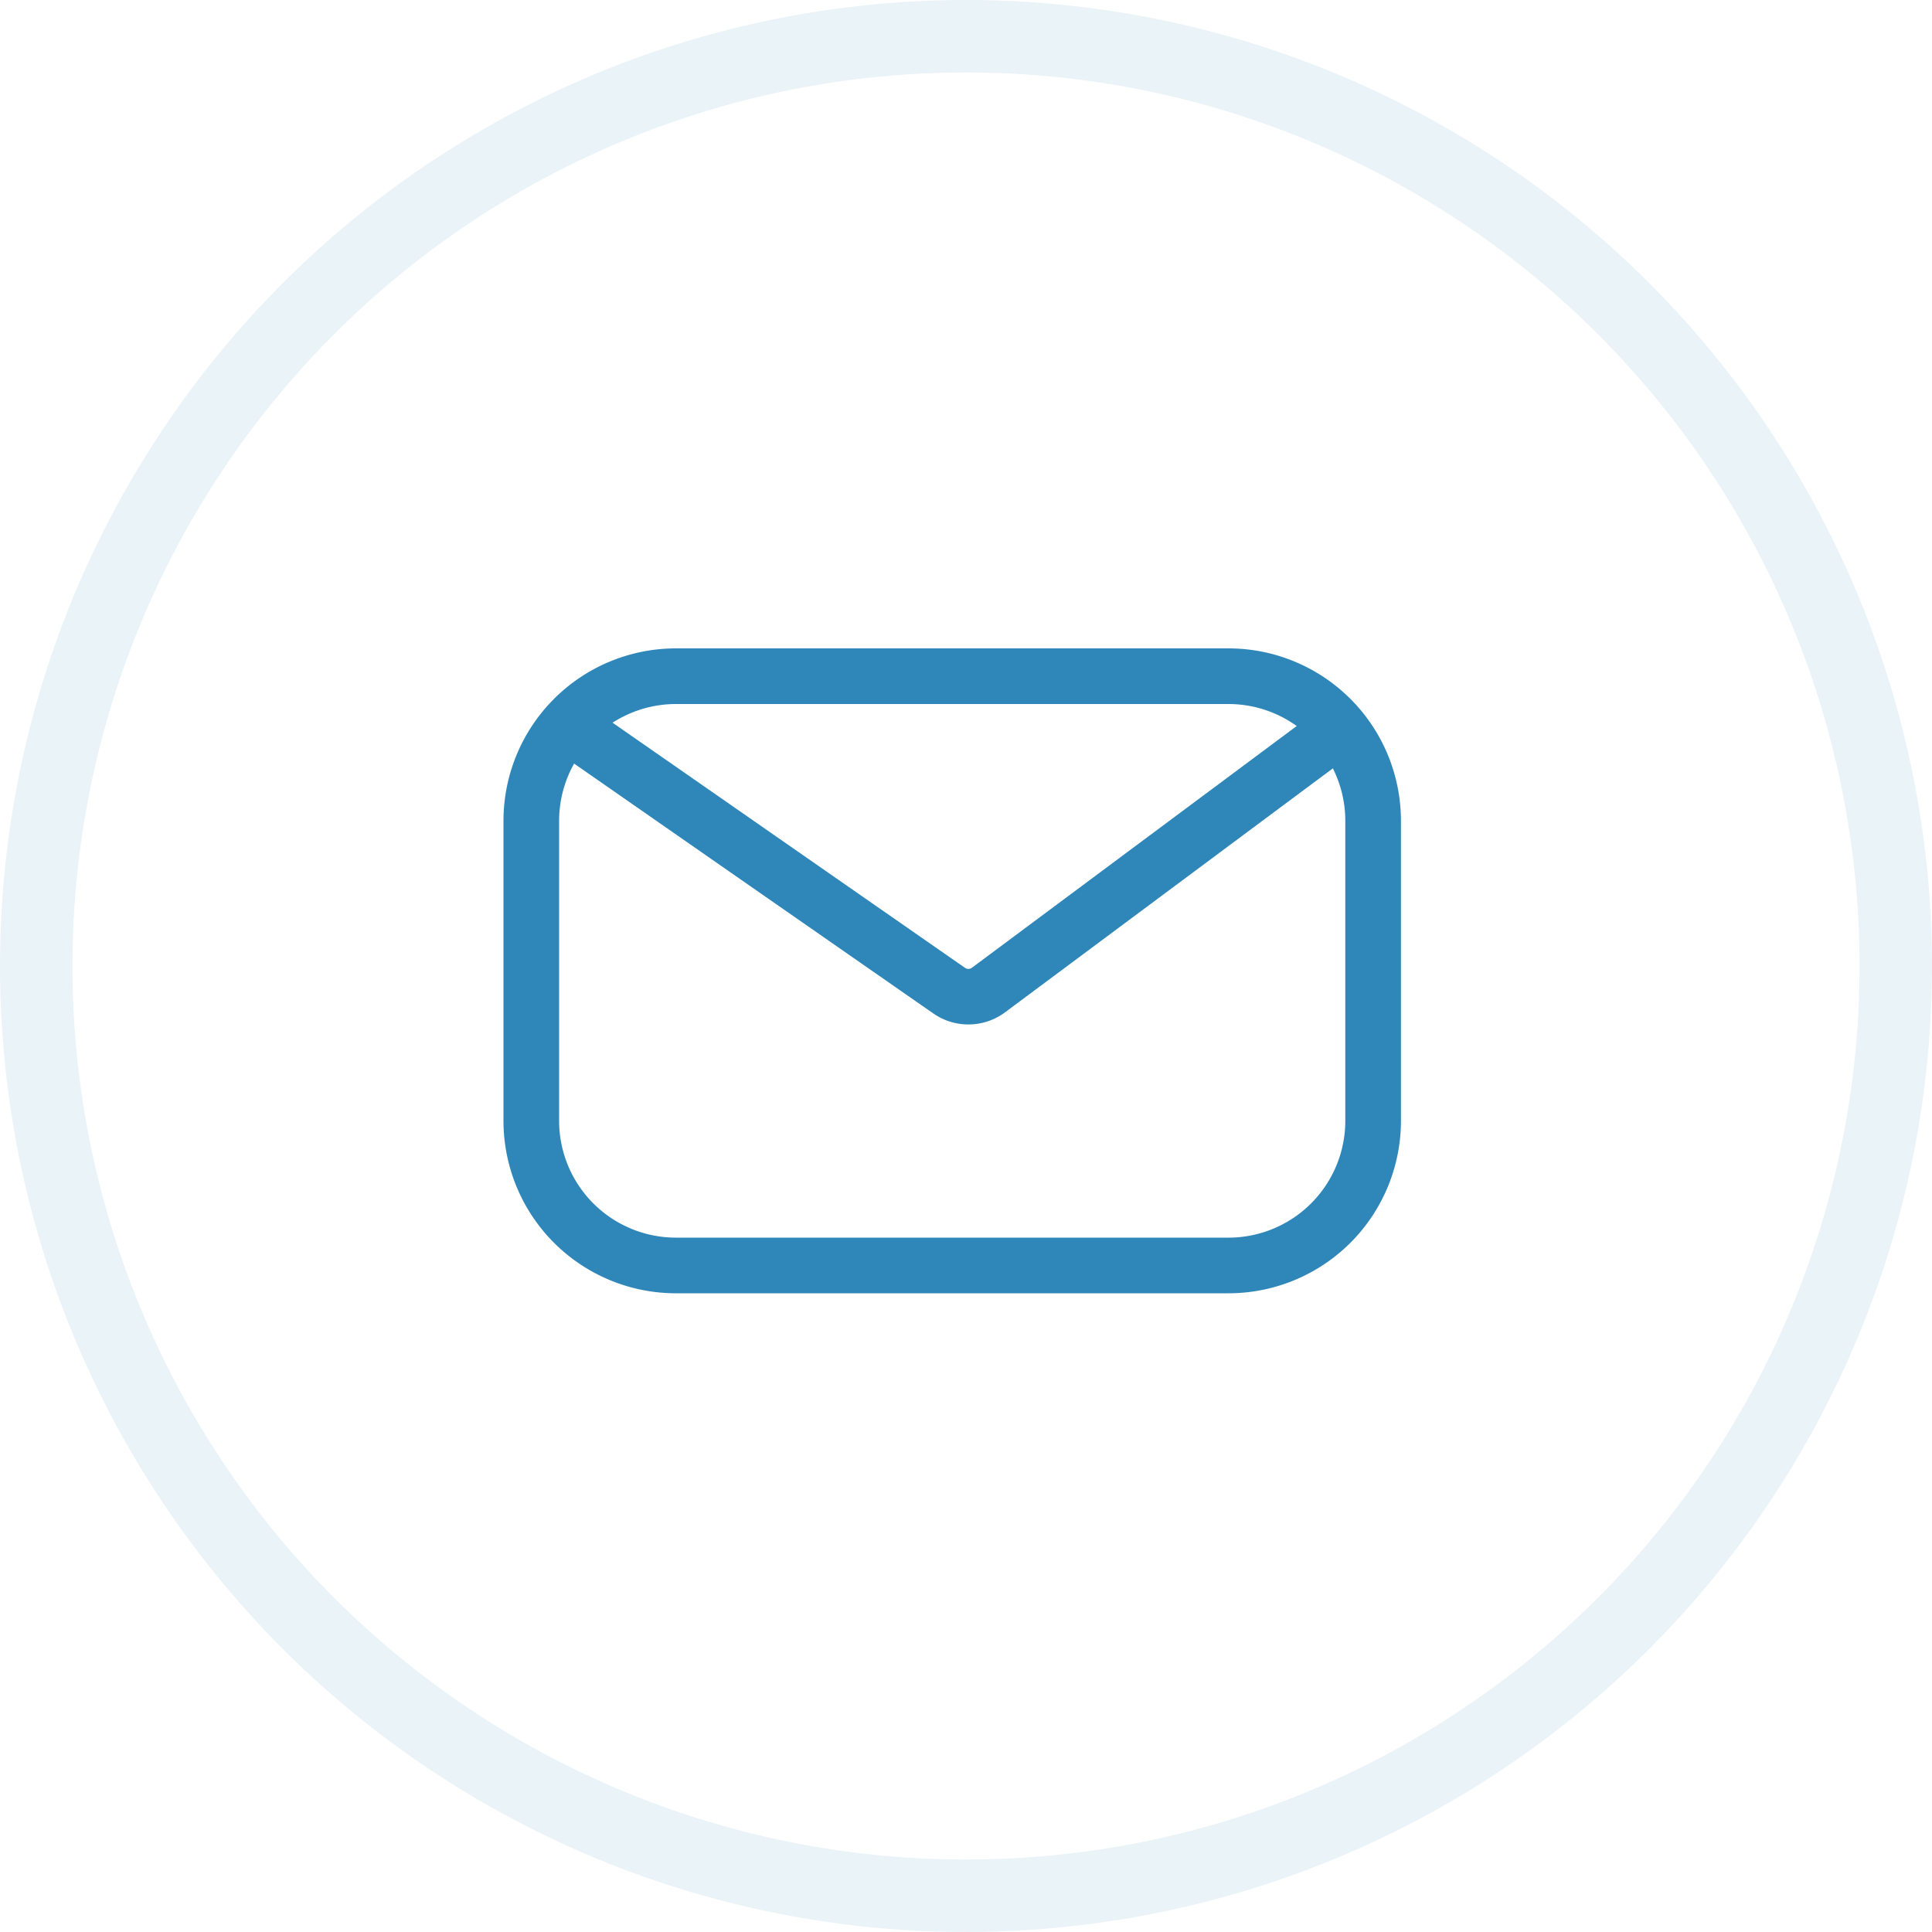 <svg width="40" height="40" fill="none" xmlns="http://www.w3.org/2000/svg"><circle opacity=".1" cx="20" cy="20" r="19.25" stroke="#2F87B9" stroke-width="1.5"/><path d="M25.434 14h-11.44A2.995 2.995 0 0011 16.995v6.21a2.995 2.995 0 002.995 2.995h11.439a2.995 2.995 0 002.995-2.995v-6.21A2.995 2.995 0 0025.434 14z" stroke="#2F87B9" stroke-width="1.152"/><path d="M12.046 15.22l7.605 5.29a.697.697 0 00.814-.012l7.092-5.278" stroke="#2F87B9" stroke-width="1.15" stroke-linecap="round"/></svg>